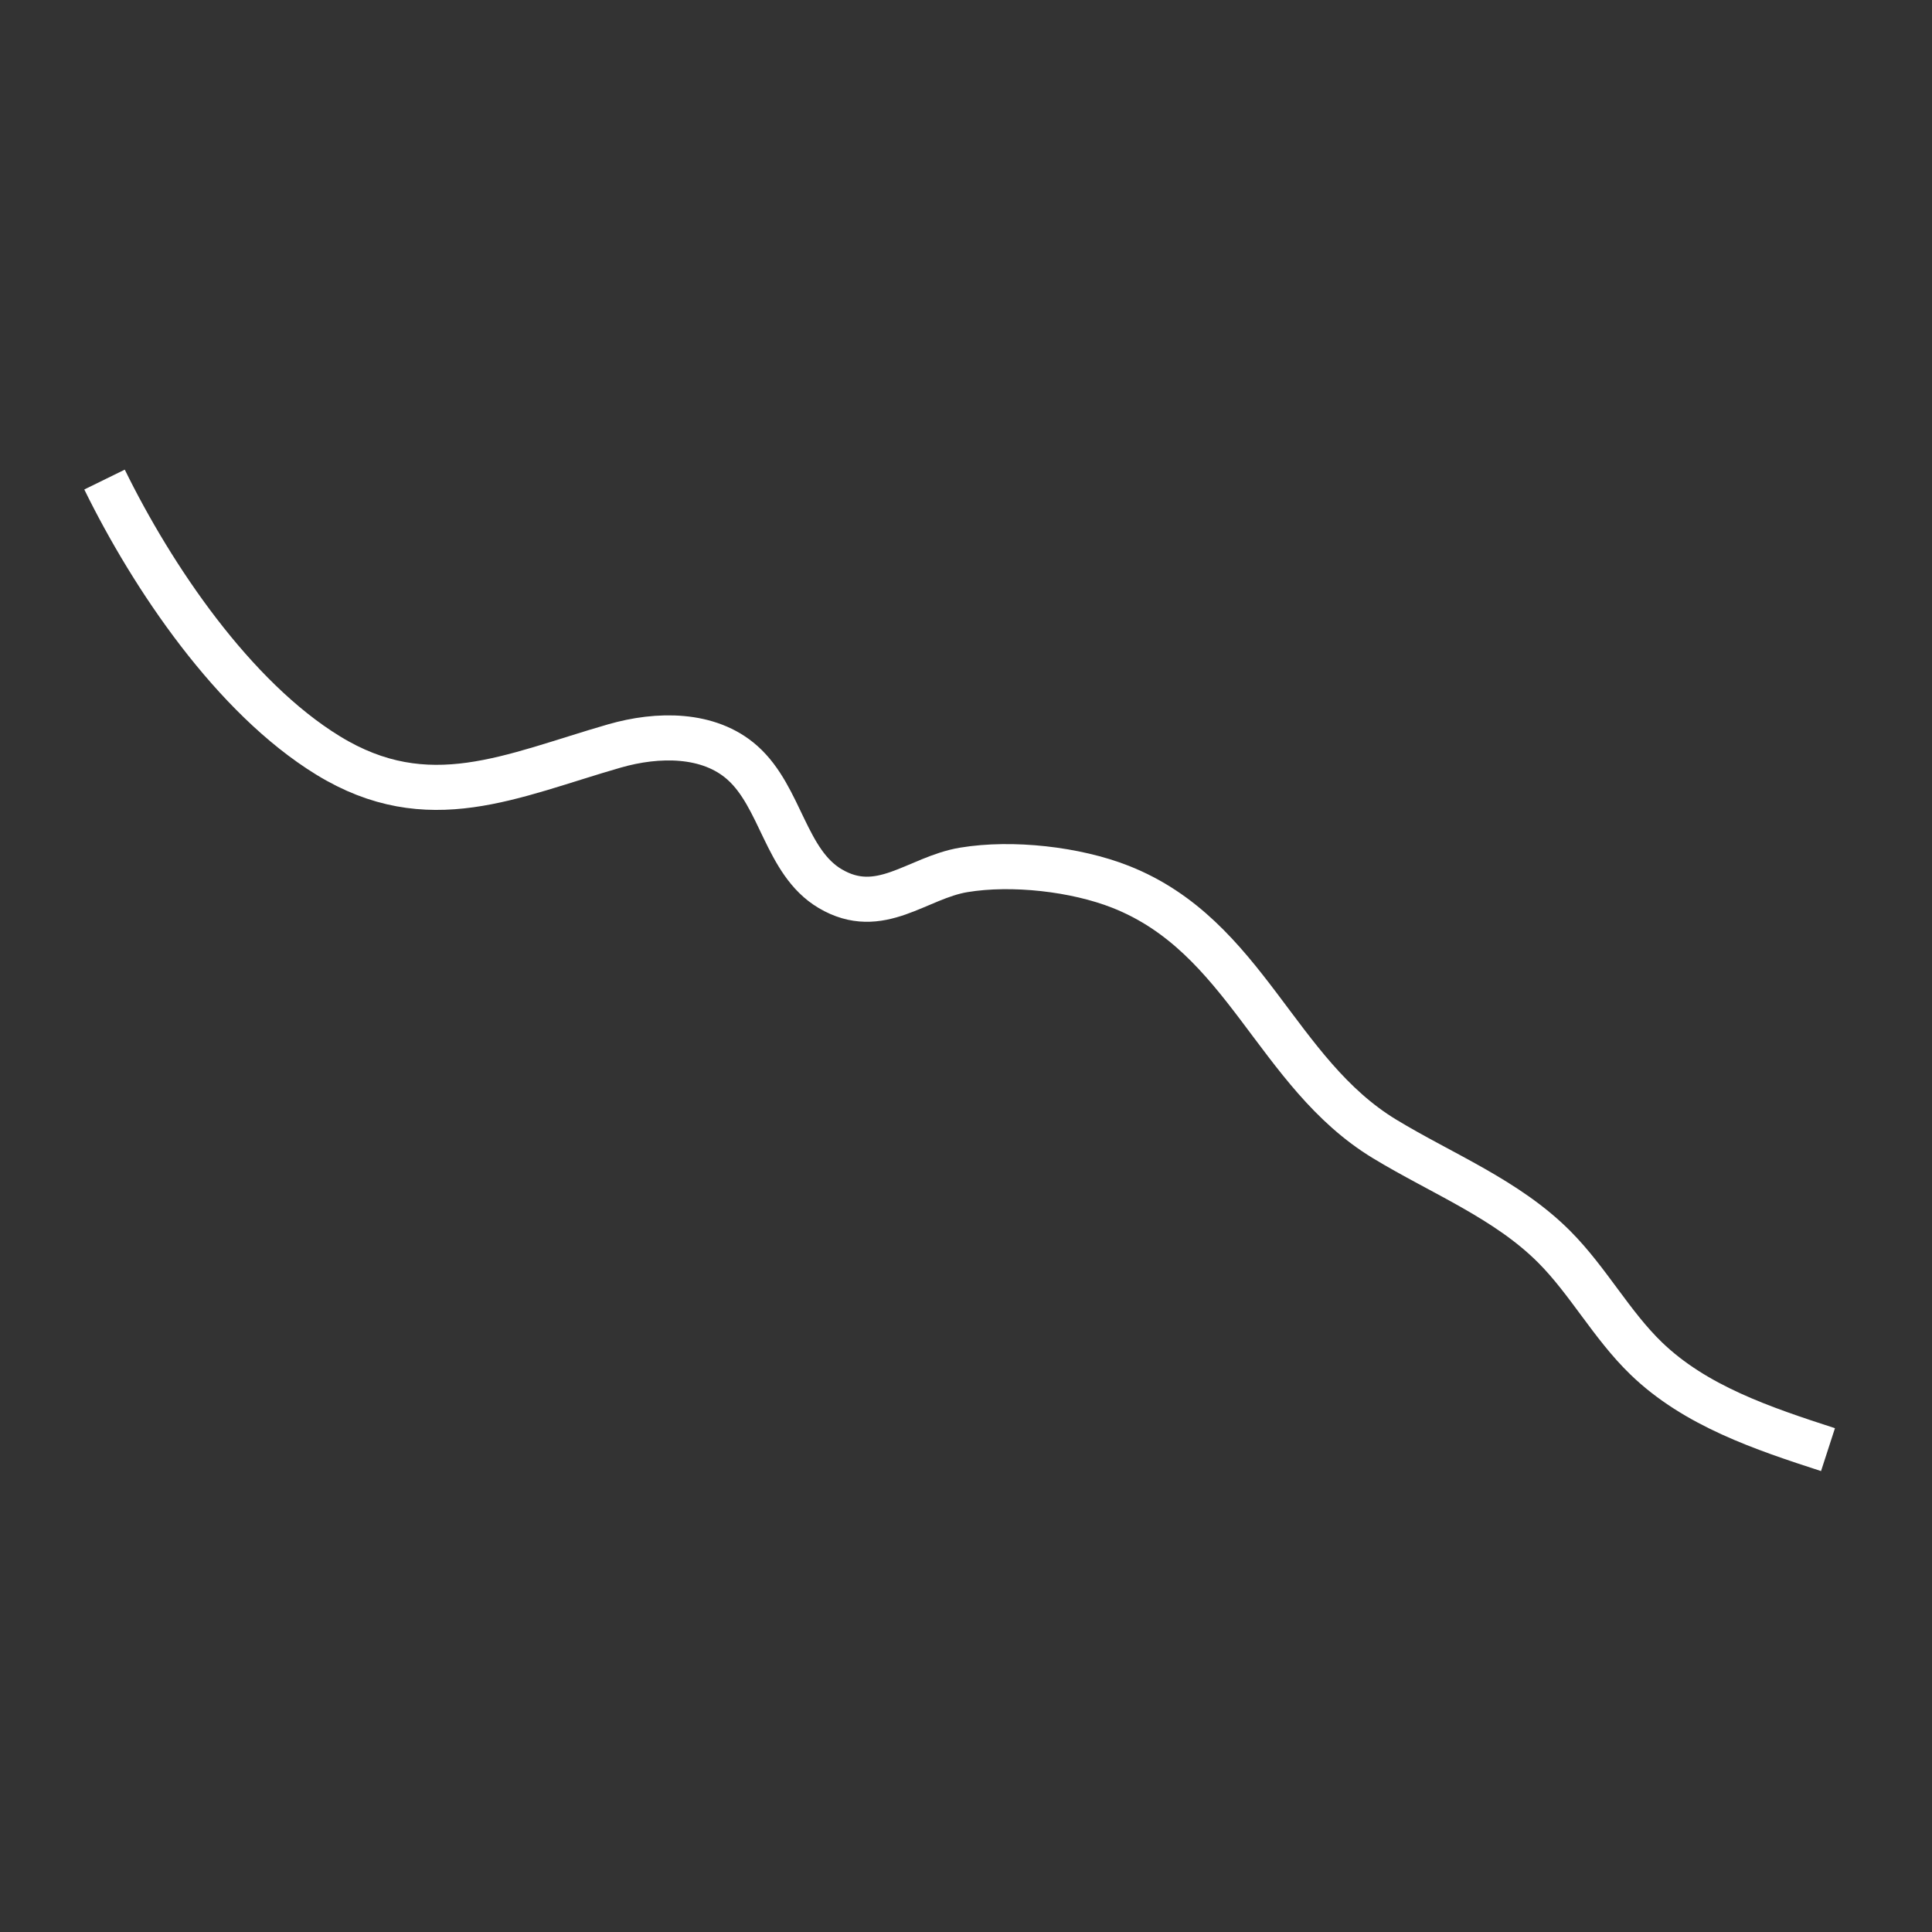 <svg aria-hidden="true" width="100%" height="100%" viewBox="0 0 300 300" fill="none" xmlns="http://www.w3.org/2000/svg">
<rect x="0" y="0" width="300" height="300" fill="#333333" stroke="none"/>
<g clipPath="url(#clip0_18_19556)">
<path d="M16.232 74.466C23.67 89.635 36.236 108.29 50.947 117.311C66.54 126.873 79.357 120.451 95.424 115.829C102.123 113.902 110.068 113.805 115.277 118.438C121.284 123.779 121.98 133.877 128.893 137.977C136.647 142.575 142.365 136.278 149.677 135.072C157.155 133.838 167.002 134.943 174.005 137.706C193.463 145.382 198.103 166.603 215.001 176.852C223.936 182.271 233.986 186.22 241.358 193.627C246.634 198.929 250.234 205.727 255.612 210.927C263.253 218.315 273.74 221.817 283.85 225.099" stroke="white" stroke-width="7" strokeLinecap="round" strokeLinejoin="round"/>
</g>
<defs>
<clipPath id="clip0_18_19556">
<rect width="300" height="300" fill="white"/>
</clipPath>
</defs>
</svg>
